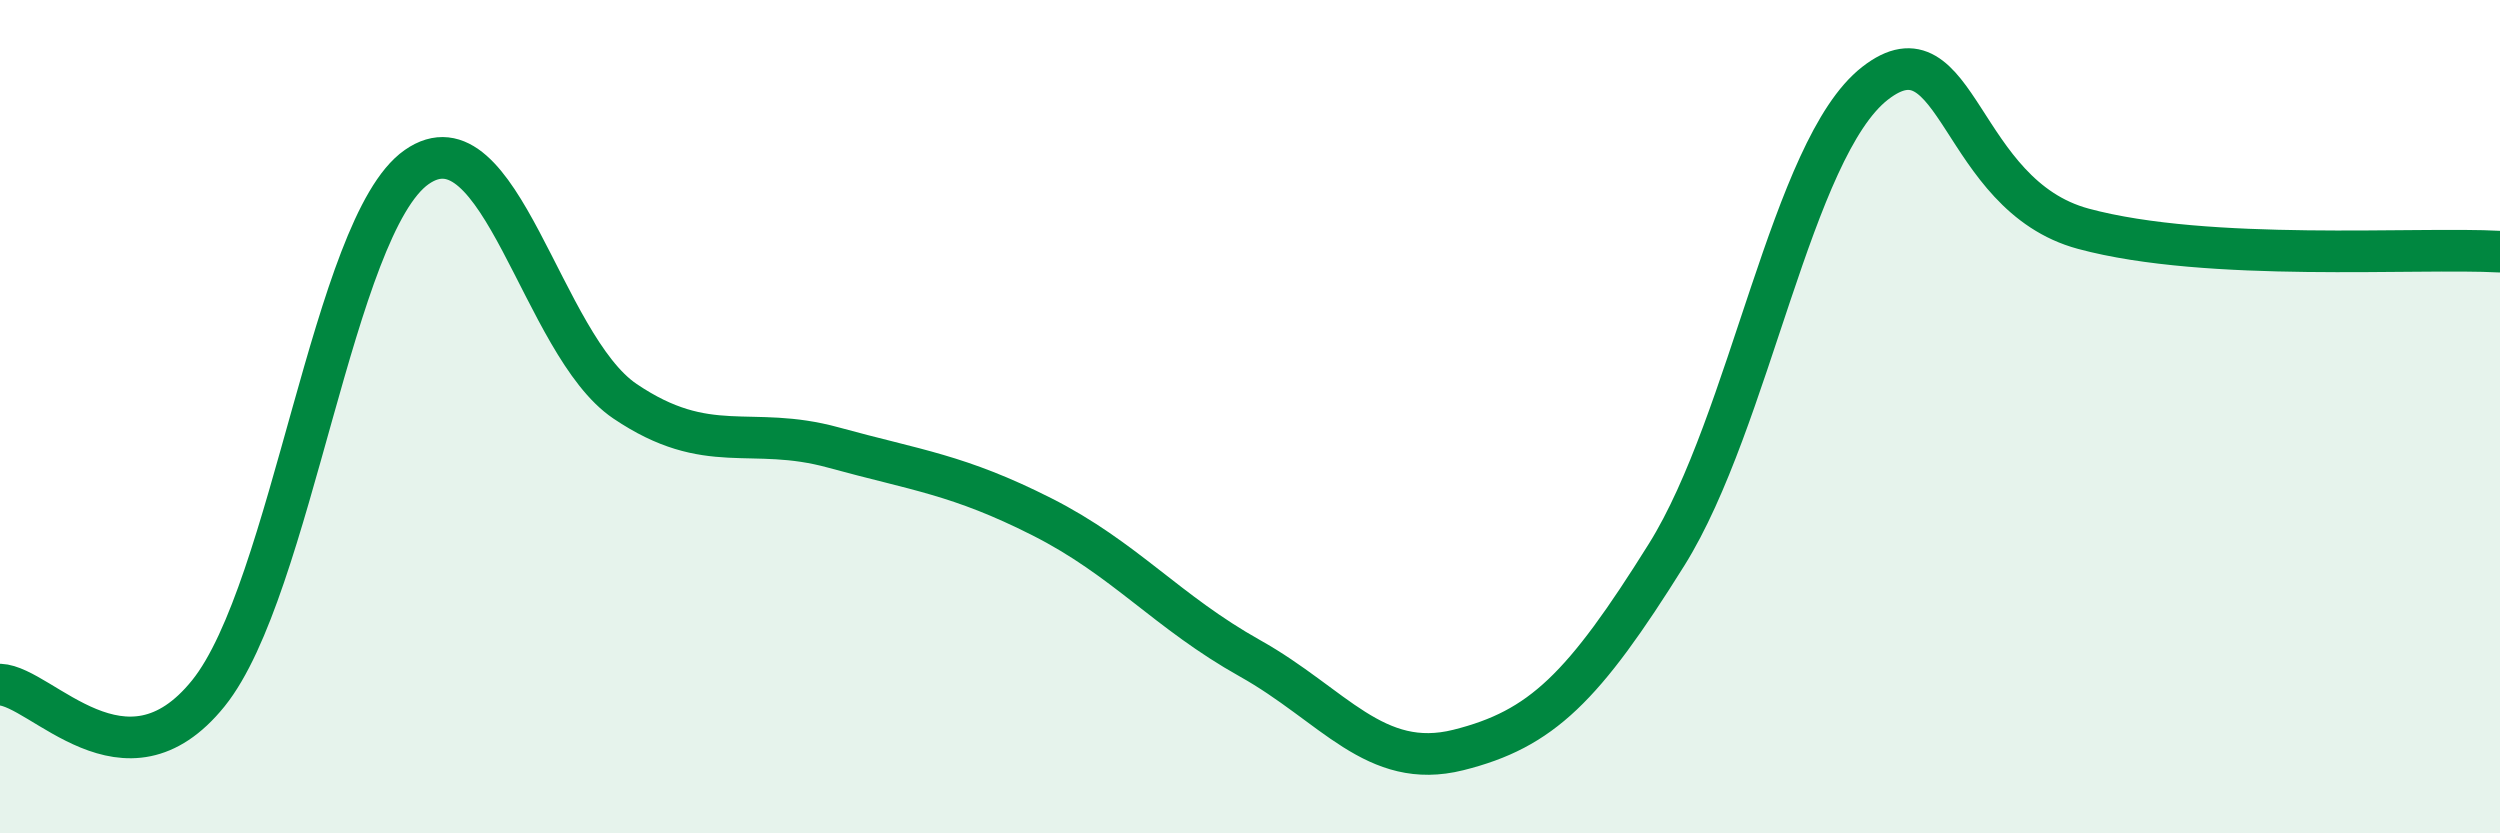 
    <svg width="60" height="20" viewBox="0 0 60 20" xmlns="http://www.w3.org/2000/svg">
      <path
        d="M 0,16.43 C 1,16.47 3,19.12 5,16.64 C 7,14.16 8,5.41 10,4.01 C 12,2.61 13,8.28 15,9.63 C 17,10.98 18,10.19 20,10.74 C 22,11.29 23,11.39 25,12.4 C 27,13.41 28,14.68 30,15.8 C 32,16.92 33,18.5 35,18 C 37,17.5 38,16.51 40,13.31 C 42,10.11 43,3.56 45,2 C 47,0.44 47,4.68 50,5.49 C 53,6.3 58,5.93 60,6.04L60 20L0 20Z"
        fill="#008740"
        opacity="0.1"
        stroke-linecap="round"
        stroke-linejoin="round"
      />
      <path
        d="M 0,16.43 C 1,16.47 3,19.12 5,16.64 C 7,14.16 8,5.41 10,4.01 C 12,2.61 13,8.28 15,9.63 C 17,10.98 18,10.19 20,10.74 C 22,11.29 23,11.39 25,12.4 C 27,13.41 28,14.68 30,15.8 C 32,16.92 33,18.5 35,18 C 37,17.5 38,16.51 40,13.31 C 42,10.11 43,3.56 45,2 C 47,0.44 47,4.68 50,5.49 C 53,6.3 58,5.93 60,6.04"
        stroke="#008740"
        stroke-width="1"
        fill="none"
        stroke-linecap="round"
        stroke-linejoin="round"
      />
    </svg>
  
